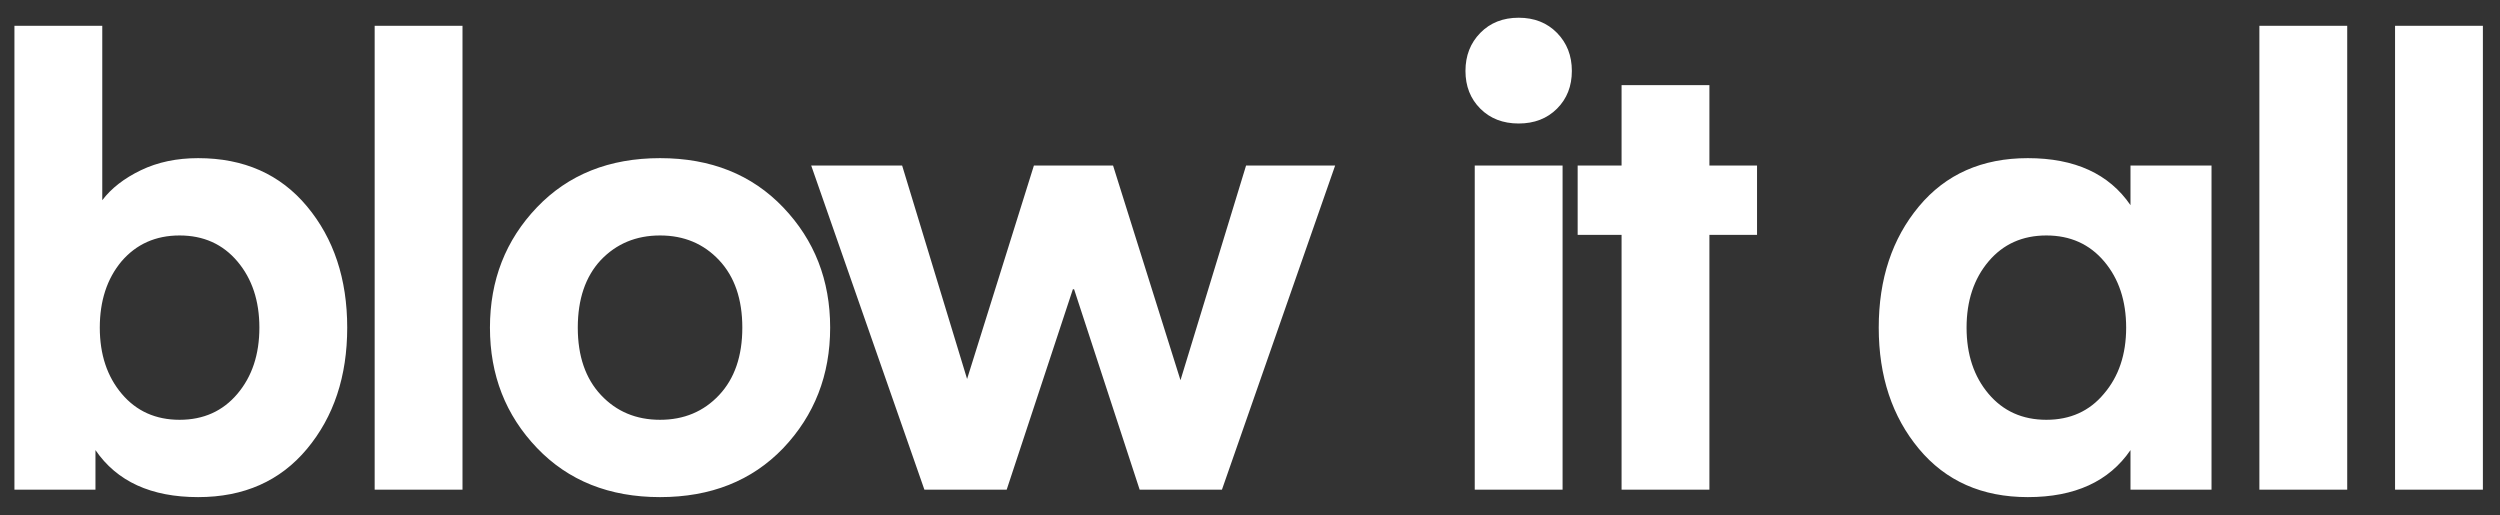 <?xml version="1.0" encoding="UTF-8"?> <svg xmlns="http://www.w3.org/2000/svg" xmlns:xlink="http://www.w3.org/1999/xlink" width="97px" height="20px" viewBox="0 0 97 20"><rect x="0" y="0" width="97" height="20" fill="#333333" stroke="none"/><!-- Generator: Sketch 52.6 (67491) - http://www.bohemiancoding.com/sketch --><title>blow it all copy</title><desc>Created with Sketch.</desc><g id="Page-1" stroke="none" stroke-width="1" fill="none" fill-rule="evenodd"><g id="Desktop-HD" transform="translate(-151, -28)" fill="#FFFFFF"><path d="M154.968,35.768 C155.32,35.304 155.82,34.916 156.468,34.604 C157.116,34.292 157.856,34.136 158.688,34.136 C160.464,34.136 161.872,34.76 162.912,36.008 C163.952,37.256 164.472,38.824 164.472,40.712 C164.472,42.6 163.952,44.168 162.912,45.416 C161.872,46.664 160.464,47.288 158.688,47.288 C156.864,47.288 155.536,46.68 154.704,45.464 L154.704,47 L151.56,47 L151.56,29 L154.968,29 L154.968,35.768 Z M155.712,38.144 C155.152,38.816 154.872,39.672 154.872,40.712 C154.872,41.752 155.156,42.608 155.724,43.28 C156.292,43.952 157.04,44.288 157.968,44.288 C158.896,44.288 159.644,43.952 160.212,43.28 C160.78,42.608 161.064,41.752 161.064,40.712 C161.064,39.672 160.78,38.816 160.212,38.144 C159.644,37.472 158.896,37.136 157.968,37.136 C157.04,37.136 156.288,37.472 155.712,38.144 Z M168.945,47 L165.537,47 L165.537,29 L168.945,29 L168.945,47 Z M181.386,45.392 C180.17,46.656 178.578,47.288 176.61,47.288 C174.642,47.288 173.05,46.652 171.834,45.38 C170.618,44.108 170.01,42.552 170.01,40.712 C170.01,38.872 170.618,37.316 171.834,36.044 C173.05,34.772 174.642,34.136 176.61,34.136 C178.578,34.136 180.17,34.772 181.386,36.044 C182.602,37.316 183.21,38.872 183.21,40.712 C183.21,42.552 182.602,44.112 181.386,45.392 Z M174.306,38.096 C173.714,38.736 173.418,39.608 173.418,40.712 C173.418,41.816 173.718,42.688 174.318,43.328 C174.918,43.968 175.682,44.288 176.61,44.288 C177.538,44.288 178.302,43.968 178.902,43.328 C179.502,42.688 179.802,41.816 179.802,40.712 C179.802,39.608 179.502,38.736 178.902,38.096 C178.302,37.456 177.538,37.136 176.61,37.136 C175.682,37.136 174.914,37.456 174.306,38.096 Z M195.219,47 L192.675,39.224 L192.627,39.224 L190.059,47 L186.867,47 L182.475,34.424 L186.003,34.424 L188.523,42.704 L191.115,34.424 L194.187,34.424 L196.803,42.752 L199.347,34.424 L202.803,34.424 L198.411,47 L195.219,47 Z M211.412,32.216 C211.028,32.6 210.532,32.792 209.924,32.792 C209.316,32.792 208.82,32.6 208.436,32.216 C208.052,31.832 207.86,31.344 207.86,30.752 C207.86,30.16 208.052,29.668 208.436,29.276 C208.82,28.884 209.316,28.688 209.924,28.688 C210.532,28.688 211.028,28.884 211.412,29.276 C211.796,29.668 211.988,30.16 211.988,30.752 C211.988,31.344 211.796,31.832 211.412,32.216 Z M208.22,47 L208.22,34.424 L211.628,34.424 L211.628,47 L208.22,47 Z M217.325,37.112 L217.325,47 L213.917,47 L213.917,37.112 L212.213,37.112 L212.213,34.424 L213.917,34.424 L213.917,31.304 L217.325,31.304 L217.325,34.424 L219.173,34.424 L219.173,37.112 L217.325,37.112 Z M233.663,34.424 L236.807,34.424 L236.807,47 L233.663,47 L233.663,45.464 C232.831,46.68 231.503,47.288 229.679,47.288 C227.903,47.288 226.495,46.664 225.455,45.416 C224.415,44.168 223.895,42.6 223.895,40.712 C223.895,38.824 224.415,37.256 225.455,36.008 C226.495,34.76 227.903,34.136 229.679,34.136 C231.503,34.136 232.831,34.744 233.663,35.96 L233.663,34.424 Z M232.631,43.28 C233.207,42.608 233.495,41.752 233.495,40.712 C233.495,39.672 233.211,38.816 232.643,38.144 C232.075,37.472 231.327,37.136 230.399,37.136 C229.471,37.136 228.723,37.472 228.155,38.144 C227.587,38.816 227.303,39.672 227.303,40.712 C227.303,41.752 227.587,42.608 228.155,43.28 C228.723,43.952 229.471,44.288 230.399,44.288 C231.327,44.288 232.071,43.952 232.631,43.28 Z M242.072,47 L238.664,47 L238.664,29 L242.072,29 L242.072,47 Z M247.336,47 L243.928,47 L243.928,29 L247.336,29 L247.336,47 Z" id="blow-it-all-copy"></path></g></g></svg> 